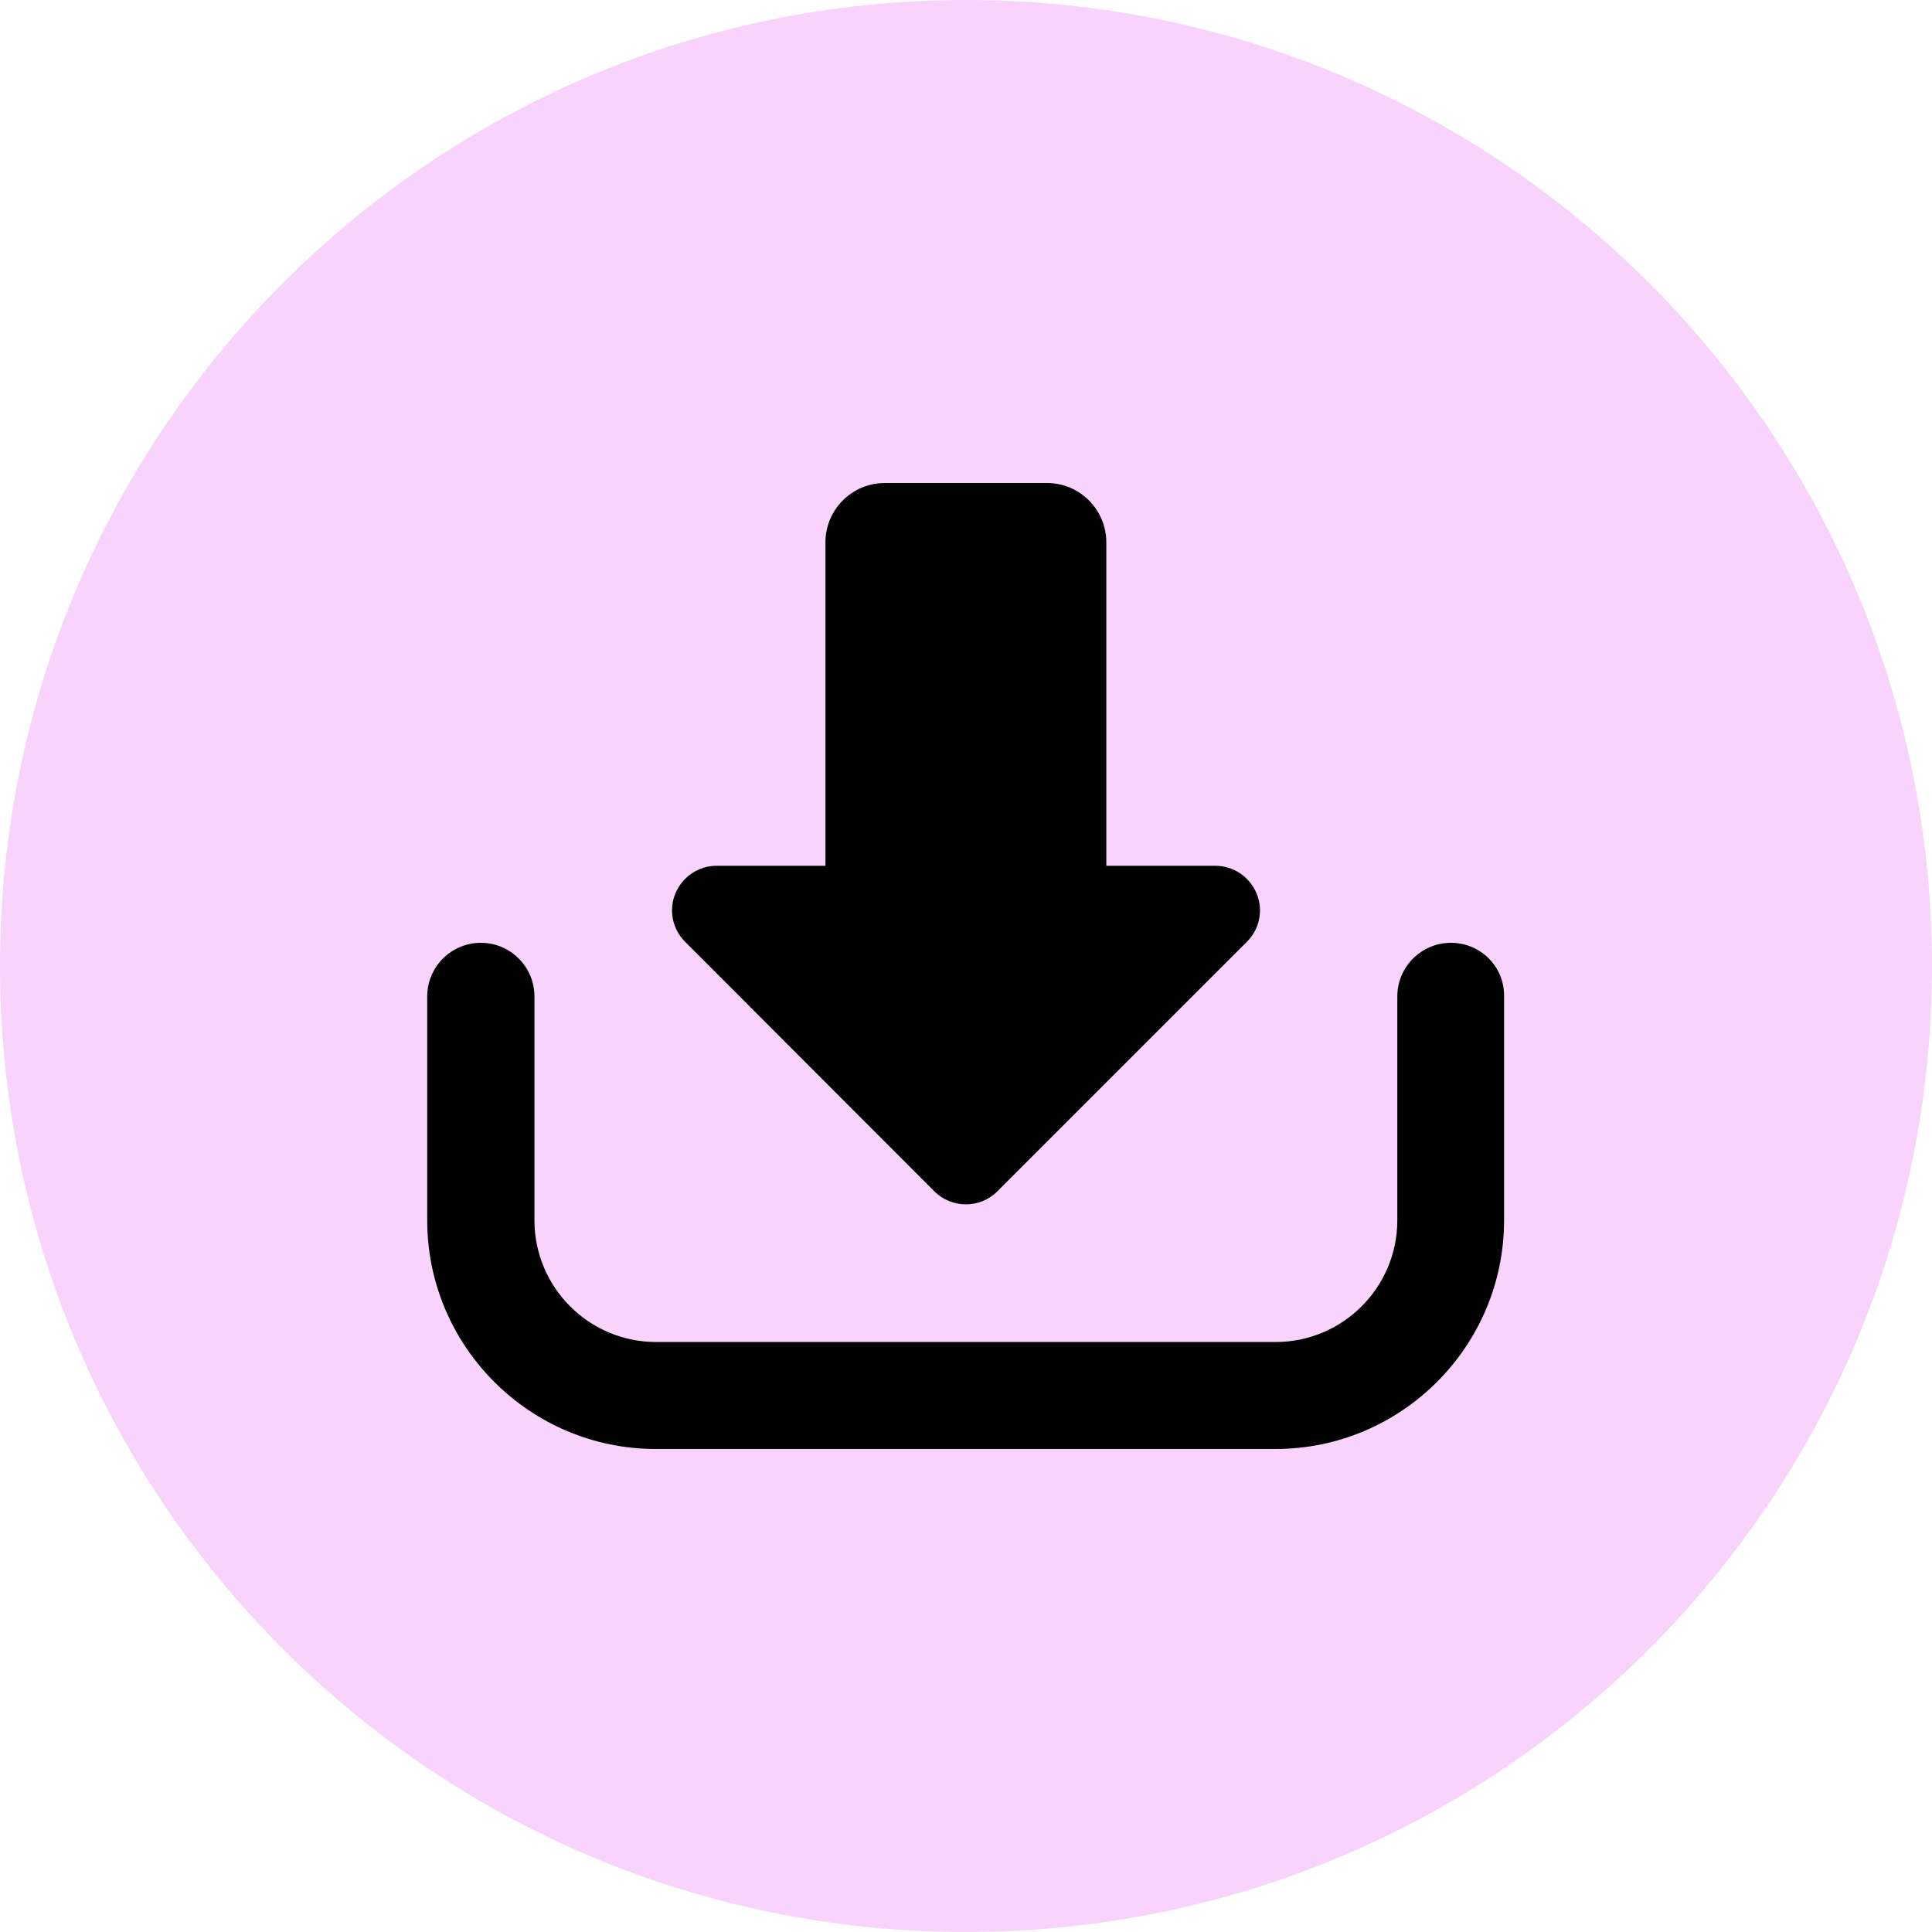 <svg width="80" height="80" viewBox="0 0 80 80" fill="none" xmlns="http://www.w3.org/2000/svg">
<g clip-path="url(#clip0_20_33)">
<path d="M40 80C62.091 80 80 62.091 80 40C80 17.909 62.091 0 40 0C17.909 0 0 17.909 0 40C0 62.091 17.909 80 40 80Z" fill="#F8D4FC"/>
<path d="M27.97 36.99C27.68 37.68 27.84 38.47 28.37 39L38.69 49.33C39.41 50.05 40.58 50.05 41.3 49.33L51.63 39C52.16 38.47 52.32 37.68 52.03 36.99C51.74 36.3 51.07 35.85 50.32 35.85H45.81V22.46C45.81 21.1 44.71 20 43.35 20H36.64C35.28 20 34.18 21.1 34.18 22.46V35.85H29.67C28.93 35.85 28.26 36.3 27.97 36.99Z" fill="black"/>
<path d="M60.08 39.04C58.86 39.04 57.86 40.03 57.86 41.26V50.53C57.86 53.31 55.6 55.57 52.82 55.57H27.17C24.39 55.57 22.13 53.31 22.13 50.53V41.26C22.13 40.04 21.14 39.04 19.91 39.04C18.69 39.04 17.69 40.03 17.69 41.26V50.53C17.69 55.75 21.94 60 27.16 60H52.81C58.03 60 62.28 55.75 62.28 50.53V41.26C62.3 40.03 61.31 39.04 60.08 39.04Z" fill="black"/>
</g>
<defs>
<clipPath id="clip0_20_33">
<rect width="80" height="80" fill="white"/>
</clipPath>
</defs>
</svg>
